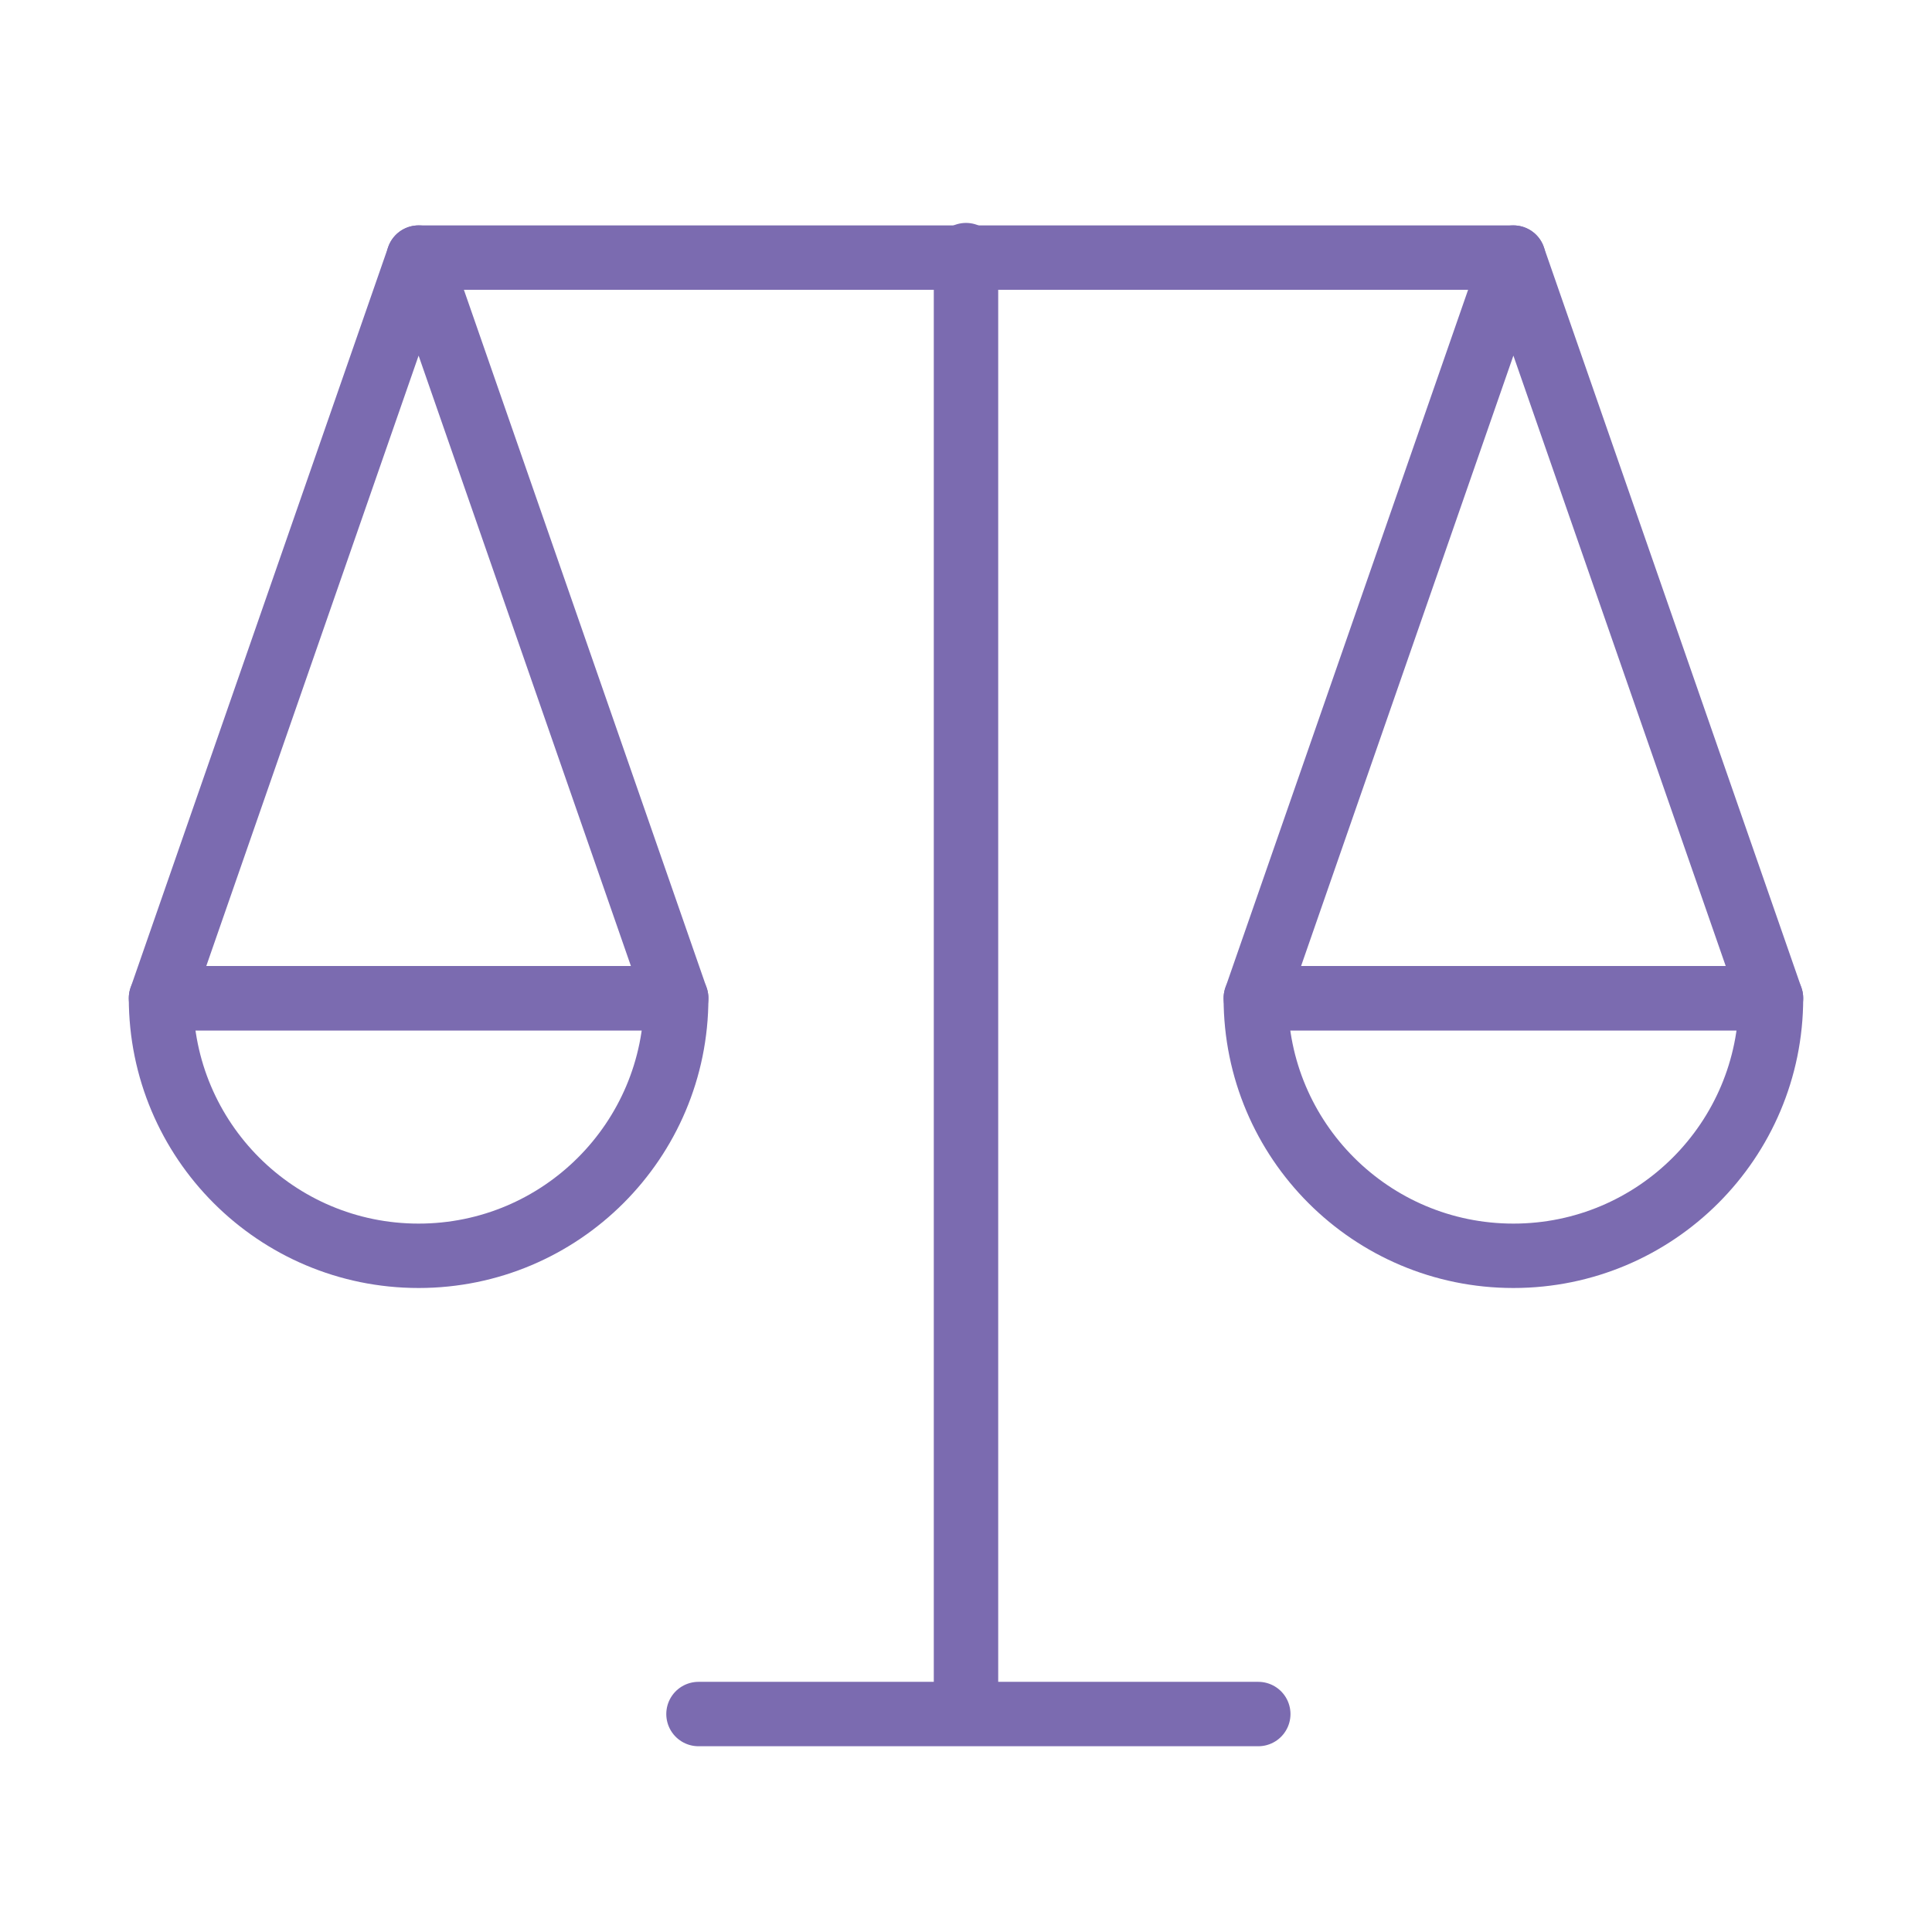 <svg width="60" height="60" viewBox="0 0 60 60" fill="none" xmlns="http://www.w3.org/2000/svg">
<line x1="30" y1="7.923" x2="30" y2="53" stroke="#7B6BB0" stroke-width="2" stroke-miterlimit="10" stroke-linecap="round" stroke-linejoin="round"/>
<line x1="39.077" y1="53.231" x2="21.692" y2="53.231" stroke="#7B6BB0" stroke-width="2" stroke-miterlimit="10" stroke-linecap="round" stroke-linejoin="round"/>
<line x1="47" y1="8" x2="13" y2="8" stroke="#7B6BB0" stroke-width="2" stroke-miterlimit="10" stroke-linecap="round" stroke-linejoin="round"/>
<path d="M39 31L47 8L55 31H39Z" stroke="#7B6BB0" stroke-width="2" stroke-miterlimit="10" stroke-linecap="round" stroke-linejoin="round"/>
<path d="M55 31C55 35.418 51.418 39 47 39C42.582 39 39 35.418 39 31C45.4 31 50.2 31 55 31Z" stroke="#7B6BB0" stroke-width="2" stroke-miterlimit="10" stroke-linecap="round" stroke-linejoin="round"/>
<path d="M5 31L13 8L21 31H5Z" stroke="#7B6BB0" stroke-width="2" stroke-miterlimit="10" stroke-linecap="round" stroke-linejoin="round"/>
<path d="M21 31C21 35.418 17.418 39 13 39C8.582 39 5 35.418 5 31C11.4 31 16.2 31 21 31Z" stroke="#7B6BB0" stroke-width="2" stroke-miterlimit="10" stroke-linecap="round" stroke-linejoin="round"/>
</svg>
